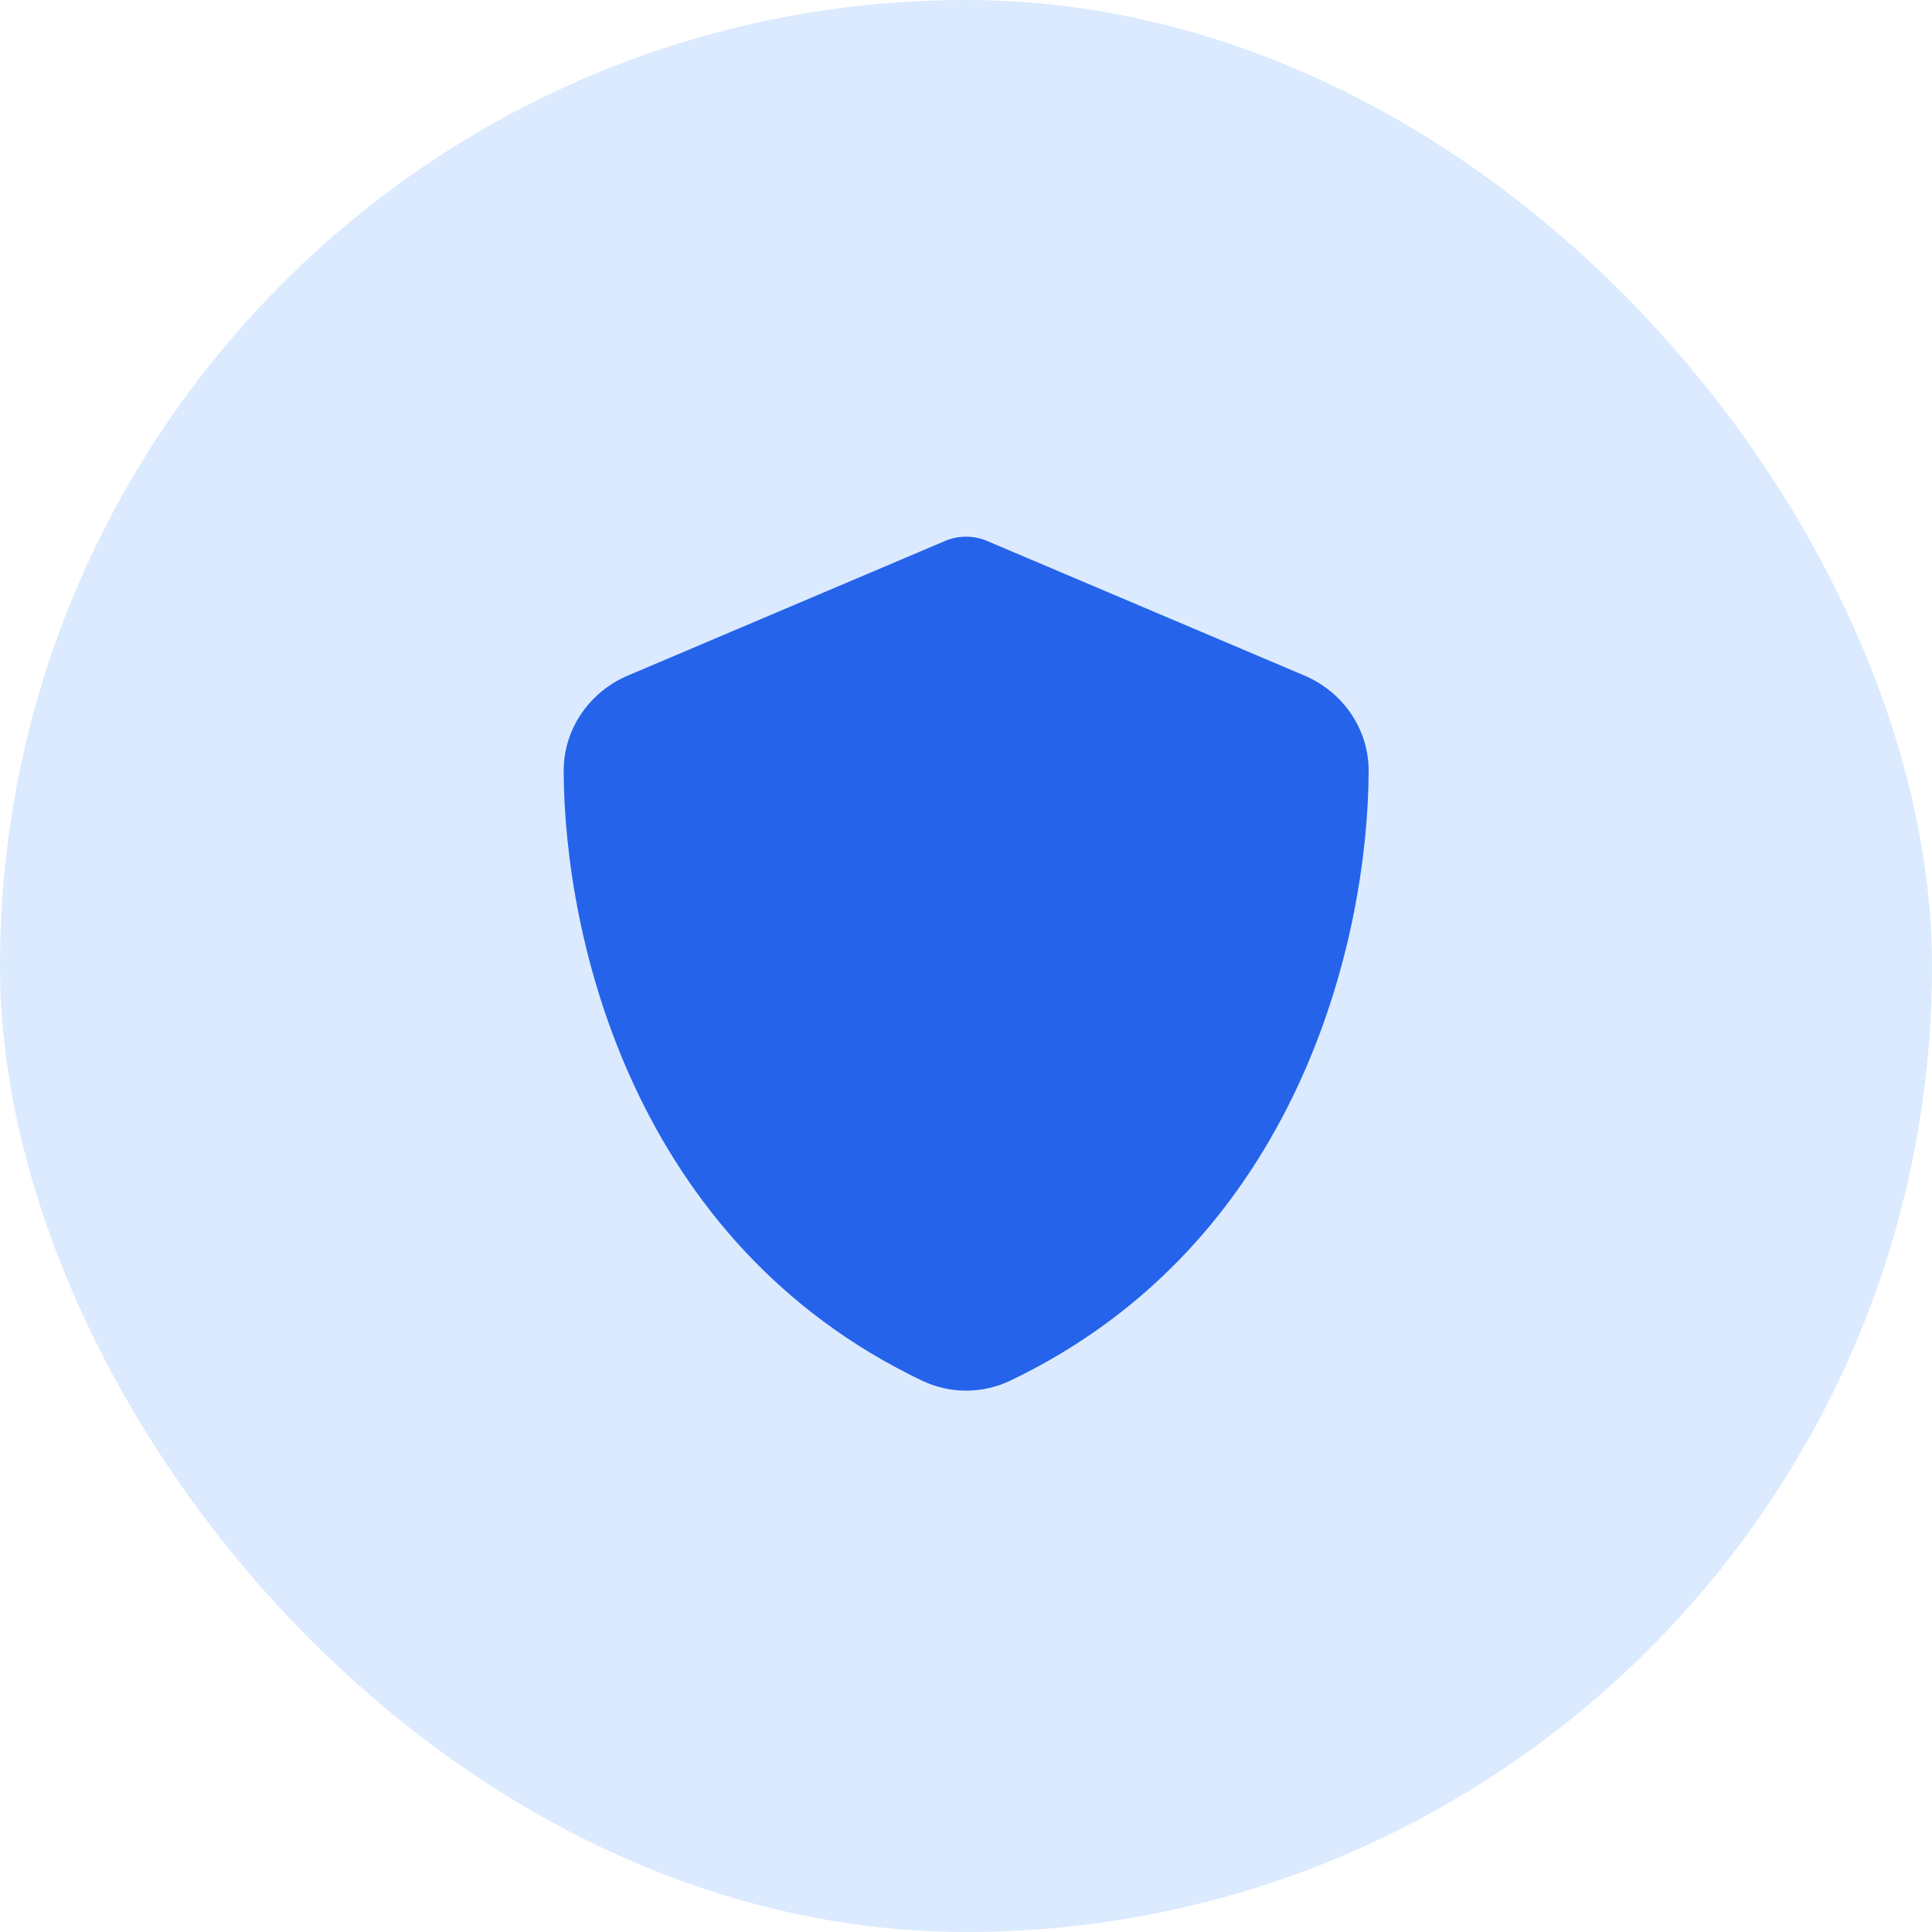 <svg xmlns="http://www.w3.org/2000/svg" fill="none" viewBox="0 0 36 36" height="36" width="36">
<rect fill="#DBEAFE" rx="18" height="36" width="36"></rect>
<path fill="#2563EB" d="M18 10C18.144 10 18.287 10.031 18.419 10.091L24.306 12.588C24.994 12.878 25.506 13.556 25.503 14.375C25.487 17.475 24.212 23.147 18.828 25.725C18.306 25.975 17.7 25.975 17.178 25.725C11.79 23.147 10.519 17.475 10.503 14.375C10.5 13.556 11.012 12.878 11.7 12.588L17.584 10.091C17.715 10.031 17.856 10 18 10Z"></path>
</svg>
